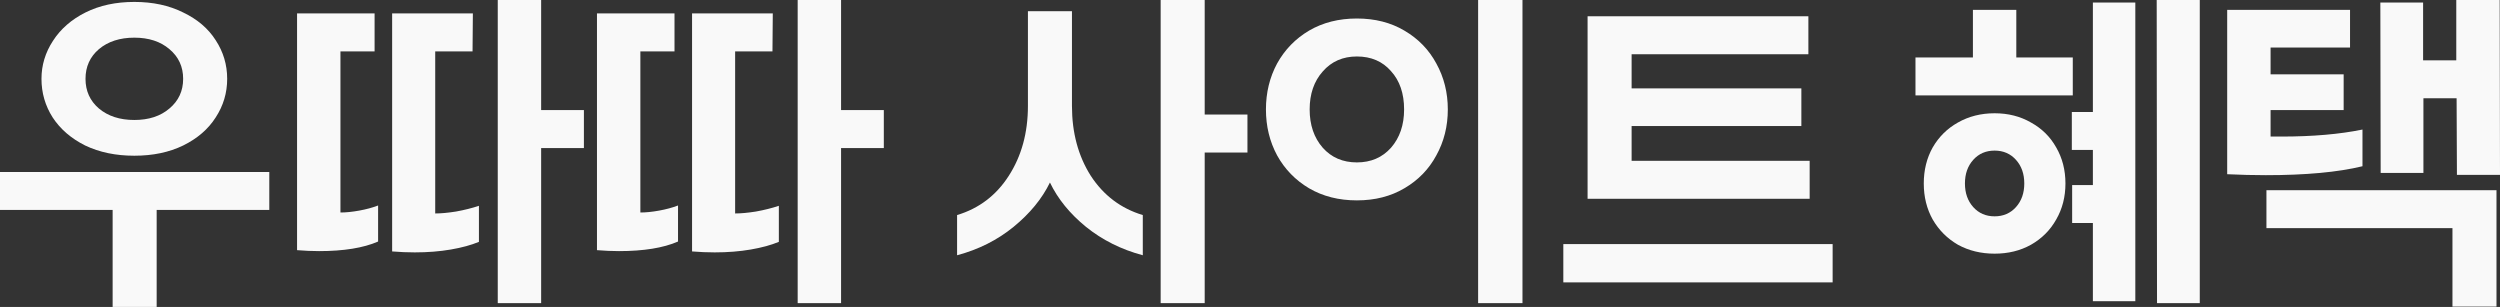 <?xml version="1.0" encoding="utf-8"?>
<svg xmlns="http://www.w3.org/2000/svg" fill="none" height="100%" overflow="visible" preserveAspectRatio="none" style="display: block;" viewBox="0 0 235.056 28.861" width="100%">
<rect x="0" y="0" width="235.056" height="28.861" fill="#333333" stroke="none"/>
<g id="  ">
<path d="M235.026 0L235.056 16.44H231.006L230.976 9.24H227.856V16.26H223.836L223.806 0.24H227.826V5.67H230.946V0H235.026ZM209.406 0.93H220.956V4.47H213.486V6.99H220.356V10.35H213.486V12.84H214.506C217.446 12.84 219.986 12.62 222.126 12.18V15.63C219.826 16.19 216.796 16.47 213.036 16.47C211.876 16.47 210.666 16.44 209.406 16.38V0.93ZM234.726 17.88V28.83H230.586V21.45H213.096V17.88H234.726Z" fill="#F9F9F9" id="Vector"/>
<path d="M206.828 0V28.5H202.808L202.778 0H206.828ZM200.768 0.24V28.32H196.778V20.97H194.828V17.4H196.778V14.1H194.798V10.53H196.778V0.24H200.768ZM194.888 5.4V8.97H180.098V5.4H185.498V0.93H189.578V5.4H194.888ZM187.538 23.85C186.258 23.85 185.108 23.57 184.088 23.01C183.088 22.43 182.298 21.64 181.718 20.64C181.158 19.64 180.878 18.51 180.878 17.25C180.878 15.99 181.158 14.86 181.718 13.86C182.298 12.86 183.088 12.08 184.088 11.52C185.108 10.94 186.258 10.65 187.538 10.65C188.818 10.65 189.958 10.94 190.958 11.52C191.978 12.08 192.768 12.86 193.328 13.86C193.908 14.86 194.198 15.99 194.198 17.25C194.198 18.51 193.908 19.64 193.328 20.64C192.768 21.64 191.978 22.43 190.958 23.01C189.958 23.57 188.818 23.85 187.538 23.85ZM187.538 20.34C188.358 20.34 189.028 20.05 189.548 19.47C190.068 18.89 190.328 18.15 190.328 17.25C190.328 16.35 190.068 15.61 189.548 15.03C189.028 14.45 188.358 14.16 187.538 14.16C186.718 14.16 186.048 14.45 185.528 15.03C185.008 15.61 184.748 16.35 184.748 17.25C184.748 18.15 185.008 18.89 185.528 19.47C186.048 20.05 186.718 20.34 187.538 20.34Z" fill="#F9F9F9" id="Vector_2"/>
<path d="M170.148 15.12V18.69H149.268V1.53H170.028V5.1H153.408V8.31H169.368V11.85H153.408V15.12H170.148ZM172.308 22.95V26.55H146.988V22.95H172.308Z" fill="#F9F9F9" id="Vector_3"/>
<path d="M143.147 0V28.5H138.977V0H143.147ZM127.577 18.84C125.877 18.84 124.377 18.46 123.077 17.7C121.797 16.94 120.797 15.91 120.077 14.61C119.377 13.31 119.027 11.87 119.027 10.29C119.027 8.71 119.377 7.27 120.077 5.97C120.797 4.67 121.797 3.64 123.077 2.88C124.377 2.12 125.877 1.74 127.577 1.74C129.277 1.74 130.767 2.12 132.047 2.88C133.347 3.64 134.347 4.67 135.047 5.97C135.767 7.27 136.127 8.71 136.127 10.29C136.127 11.87 135.767 13.31 135.047 14.61C134.347 15.91 133.347 16.94 132.047 17.7C130.767 18.46 129.277 18.84 127.577 18.84ZM127.577 15.27C128.897 15.27 129.967 14.81 130.787 13.89C131.607 12.95 132.017 11.75 132.017 10.29C132.017 8.79 131.607 7.59 130.787 6.69C129.987 5.77 128.917 5.31 127.577 5.31C126.257 5.31 125.187 5.78 124.367 6.72C123.547 7.64 123.137 8.83 123.137 10.29C123.137 11.75 123.547 12.95 124.367 13.89C125.187 14.81 126.257 15.27 127.577 15.27Z" fill="#F9F9F9" id="Vector_4"/>
<path d="M113.268 14.34V28.5H109.128V0H113.268V10.77H117.288V14.34H113.268ZM89.988 20.22C92.048 19.6 93.668 18.37 94.848 16.53C96.048 14.67 96.648 12.48 96.648 9.96V1.05H100.788V9.96C100.788 12.48 101.378 14.67 102.558 16.53C103.758 18.37 105.388 19.6 107.448 20.22V24C105.428 23.46 103.648 22.57 102.108 21.33C100.588 20.09 99.458 18.7 98.718 17.16C97.978 18.68 96.838 20.07 95.298 21.33C93.778 22.57 92.008 23.46 89.988 24V20.22Z" fill="#F9F9F9" id="Vector_5"/>
<path d="M79.079 13.92V28.5H74.999V0H79.079V10.35H83.099V13.92H79.079ZM56.129 1.26H63.419V4.83H60.209V19.98C60.729 19.98 61.319 19.92 61.979 19.8C62.639 19.68 63.229 19.52 63.749 19.32V22.71C62.369 23.31 60.519 23.61 58.199 23.61C57.539 23.61 56.849 23.58 56.129 23.52V1.26ZM65.069 1.26H72.659L72.629 4.83H69.119V20.07C69.659 20.07 70.309 20.01 71.069 19.89C71.849 19.75 72.569 19.57 73.229 19.35V22.74C72.509 23.04 71.629 23.28 70.589 23.46C69.549 23.64 68.419 23.73 67.199 23.73C66.499 23.73 65.789 23.7 65.069 23.64V1.26Z" fill="#F9F9F9" id="Vector_6"/>
<path d="M50.88 13.92V28.5H46.8V0H50.88V10.35H54.9V13.92H50.88ZM27.93 1.26H35.22V4.83H32.01V19.98C32.53 19.98 33.12 19.92 33.78 19.8C34.44 19.68 35.03 19.52 35.55 19.32V22.71C34.17 23.31 32.32 23.61 30 23.61C29.34 23.61 28.65 23.58 27.93 23.52V1.26ZM36.87 1.26H44.46L44.43 4.83H40.92V20.07C41.46 20.07 42.11 20.01 42.87 19.89C43.65 19.75 44.37 19.57 45.03 19.35V22.74C44.31 23.04 43.43 23.28 42.39 23.46C41.35 23.64 40.22 23.73 39 23.73C38.3 23.73 37.59 23.7 36.87 23.64V1.26Z" fill="#F9F9F9" id="Vector_7"/>
<path d="M12.63 14.641C10.89 14.641 9.35 14.321 8.01 13.681C6.69 13.021 5.67 12.141 4.95 11.041C4.25 9.941 3.9 8.731 3.9 7.411C3.9 6.131 4.26 4.941 4.98 3.841C5.7 2.721 6.72 1.831 8.04 1.171C9.36 0.511 10.89 0.181 12.63 0.181C14.37 0.181 15.9 0.511 17.22 1.171C18.56 1.811 19.58 2.681 20.28 3.781C21 4.881 21.36 6.091 21.36 7.411C21.36 8.731 21 9.941 20.28 11.041C19.58 12.141 18.56 13.021 17.22 13.681C15.9 14.321 14.37 14.641 12.63 14.641ZM12.63 11.281C13.99 11.281 15.09 10.921 15.93 10.201C16.79 9.481 17.22 8.551 17.22 7.411C17.22 6.271 16.79 5.341 15.93 4.621C15.09 3.901 13.99 3.541 12.63 3.541C11.27 3.541 10.16 3.901 9.3 4.621C8.46 5.341 8.04 6.271 8.04 7.411C8.04 8.551 8.46 9.481 9.3 10.201C10.16 10.921 11.27 11.281 12.63 11.281ZM14.73 19.741V28.861H10.59V19.741H0V16.171H25.32V19.741H14.73Z" fill="#F9F9F9" id="Vector_8"/>
</g>
</svg>